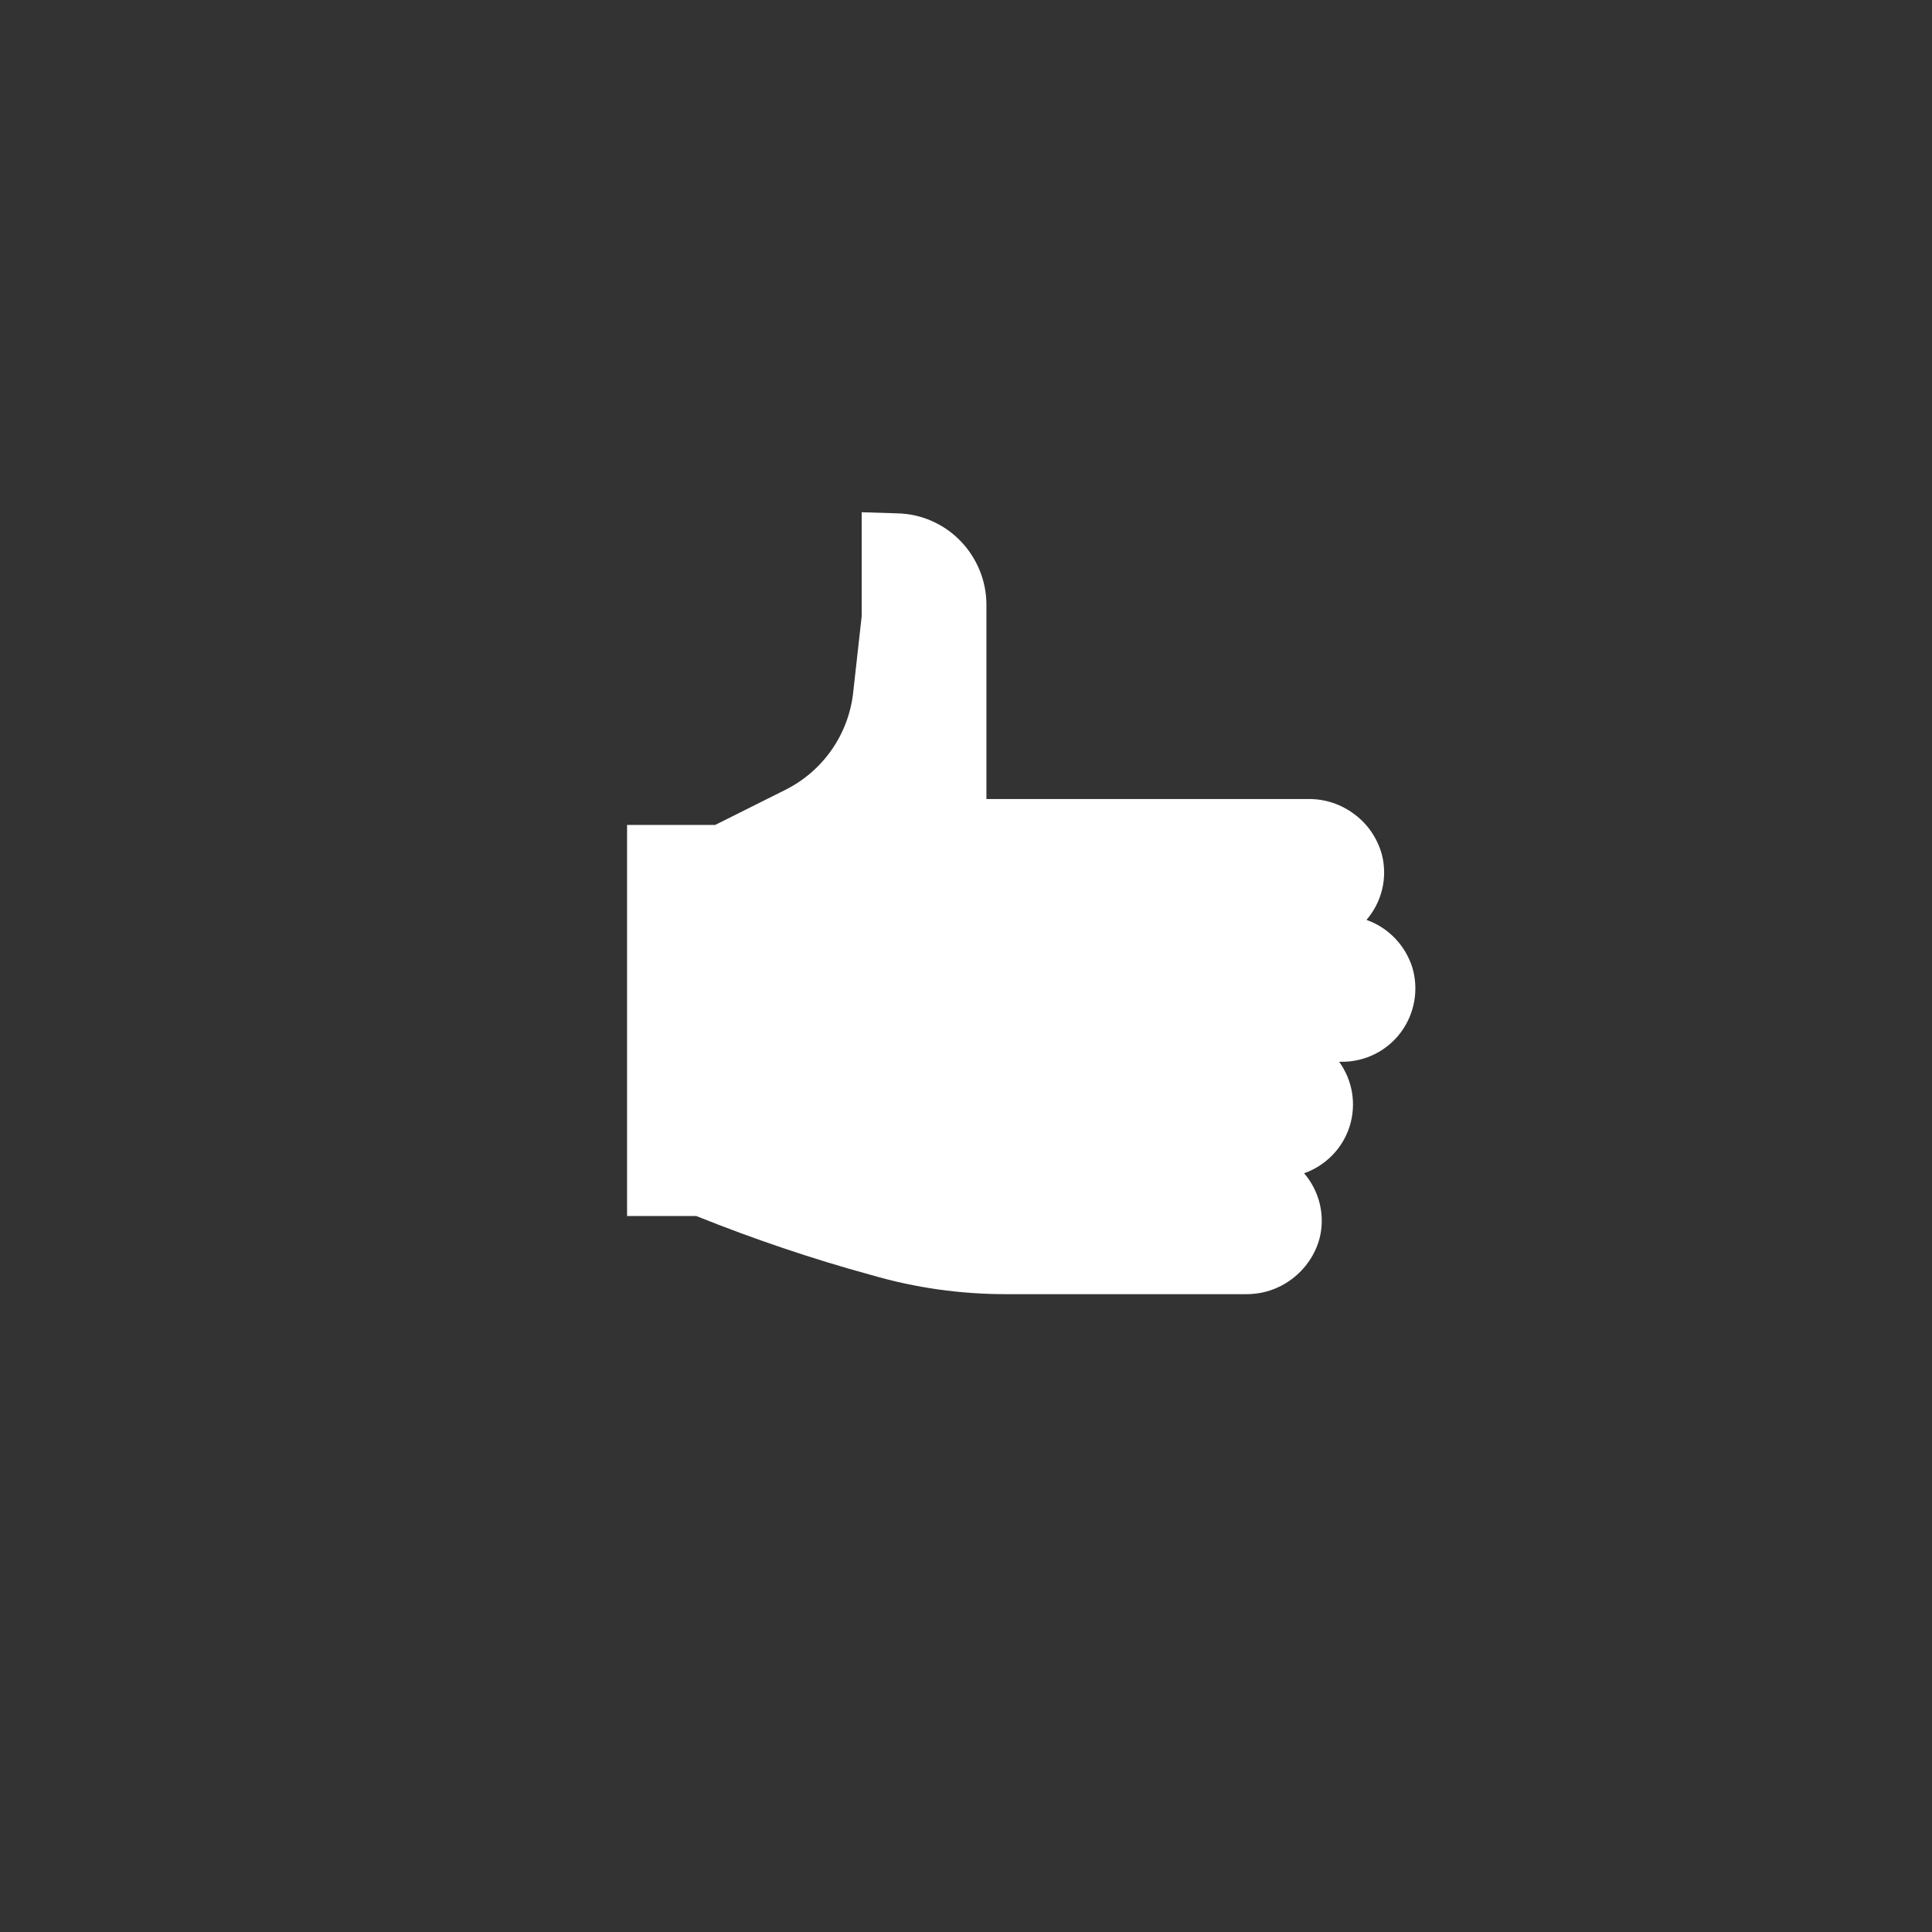 <?xml version="1.0" encoding="UTF-8"?> <!-- Generator: Adobe Illustrator 24.1.2, SVG Export Plug-In . SVG Version: 6.00 Build 0) --> <svg xmlns="http://www.w3.org/2000/svg" xmlns:xlink="http://www.w3.org/1999/xlink" id="Layer_1" x="0px" y="0px" viewBox="0 0 700 700" xml:space="preserve"><rect x="0" y="0" width="700" height="700" fill="#333333" stroke="none"/> <path fill="#FFFFFF" d="M495.1,333.3c5.6-6.5,7.7-15.3,5.6-23.6c-1.6-5.9-5.1-11.1-10-14.7c-4.9-3.7-10.8-5.6-16.9-5.5h-91.1v0 h-25.3v-70.4c0-8.6-3.4-16.9-9.4-23.1c-6-6.2-14.2-9.8-22.8-10l-13-0.4v37.7l-3.1,27.8h0c-1.7,15-10.9,28.2-24.4,35l-25.6,12.8 h-31.9c0,0,0,141.7,0,141.7h25.1c20.7,8.3,41.9,15.5,63.5,21.4c15.8,4.6,32.1,6.9,48.6,6.9h86.8c6.1,0.1,12-1.8,16.9-5.5 c4.9-3.7,8.4-8.8,10-14.7c2.1-8.3,0-17.1-5.6-23.6c7.9-2.8,14-9.1,16.5-17c2.5-8,1.1-16.6-3.8-23.4h0.8h0 c8.5,0.1,16.5-3.9,21.5-10.6c5.1-6.8,6.6-15.6,4.2-23.6C509.2,342.6,503.1,336.1,495.1,333.3L495.1,333.3z"></path> </svg> 